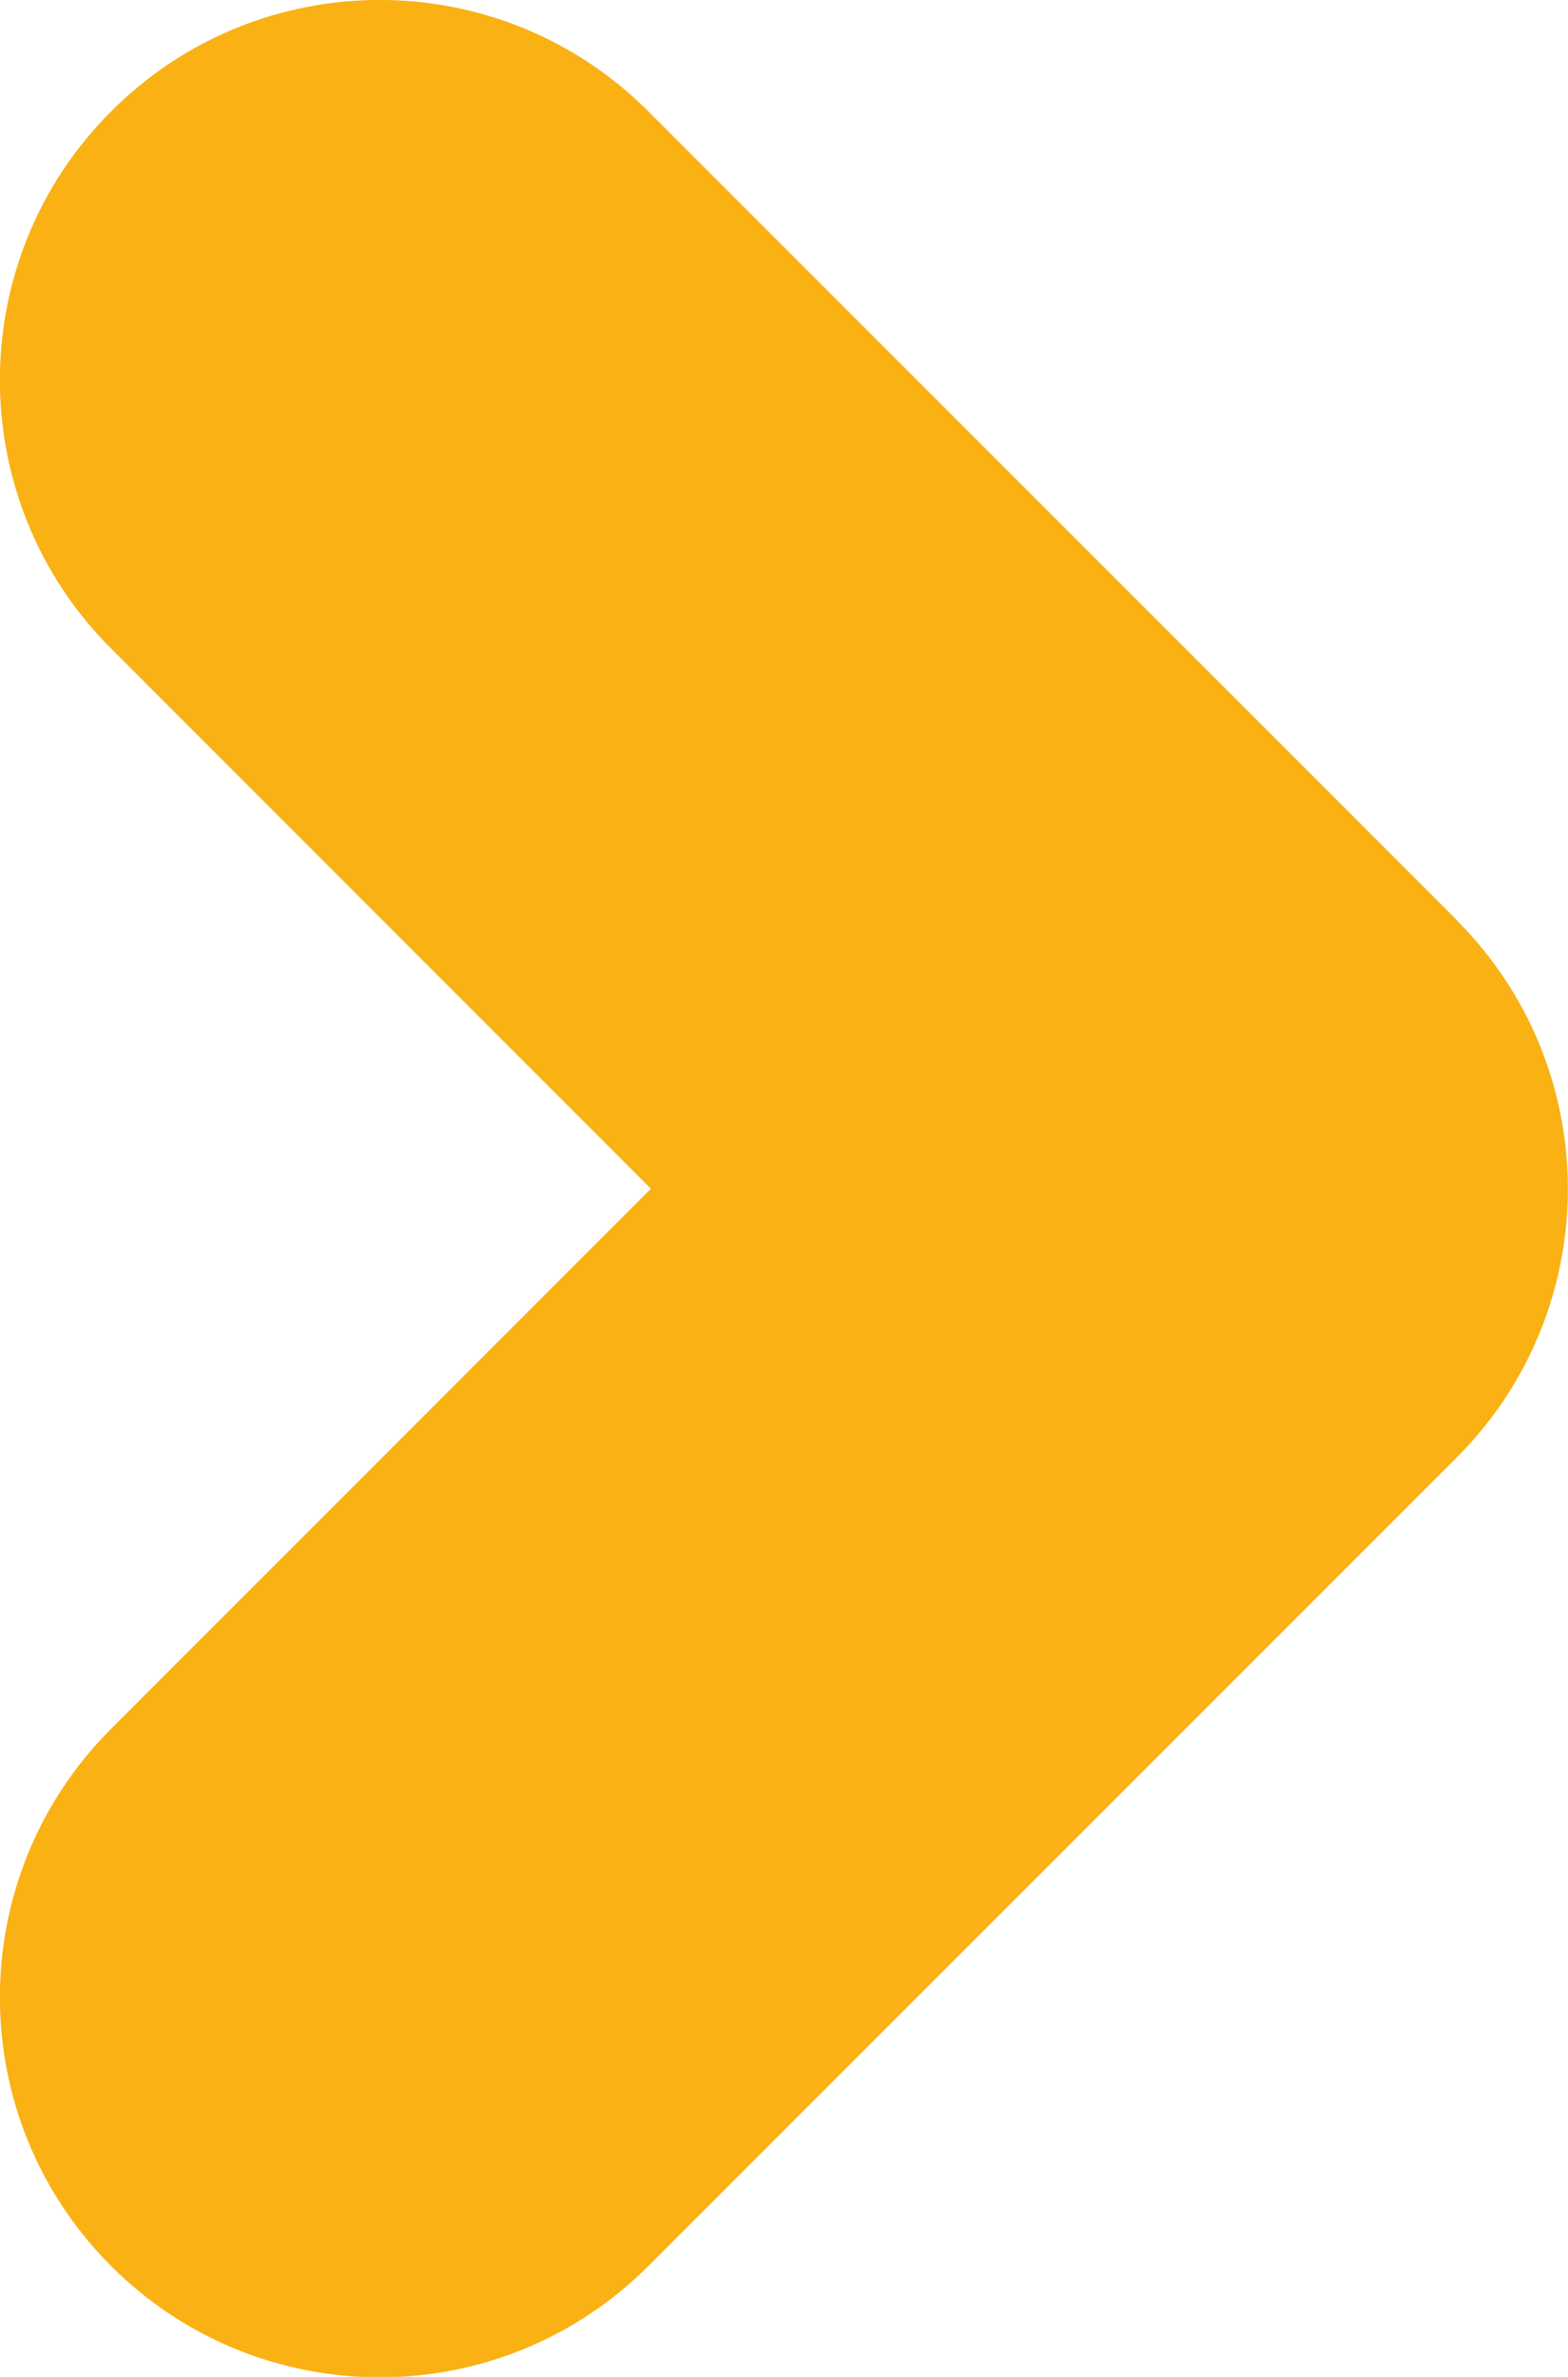 <?xml version="1.0" encoding="UTF-8"?> <svg xmlns="http://www.w3.org/2000/svg" id="Layer_2" data-name="Layer 2" viewBox="0 0 91.13 138.11"><defs><style> .cls-1 { fill: #f9b114; stroke-width: 0px; } </style></defs><g id="Layer_1-2" data-name="Layer 1"><path class="cls-1" d="M84.66,53.45L37.68,6.47C29.06-2.16,15.08-2.16,6.46,6.47c-8.62,8.62-8.62,22.6,0,31.22l31.37,31.38-31.37,31.38c-8.62,8.62-8.62,22.6,0,31.22,8.62,8.62,22.6,8.62,31.22,0l46.98-46.98c4.85-4.85,6.97-11.4,6.36-17.73-.47-4.92-2.59-9.72-6.36-13.49Z"></path></g></svg> 